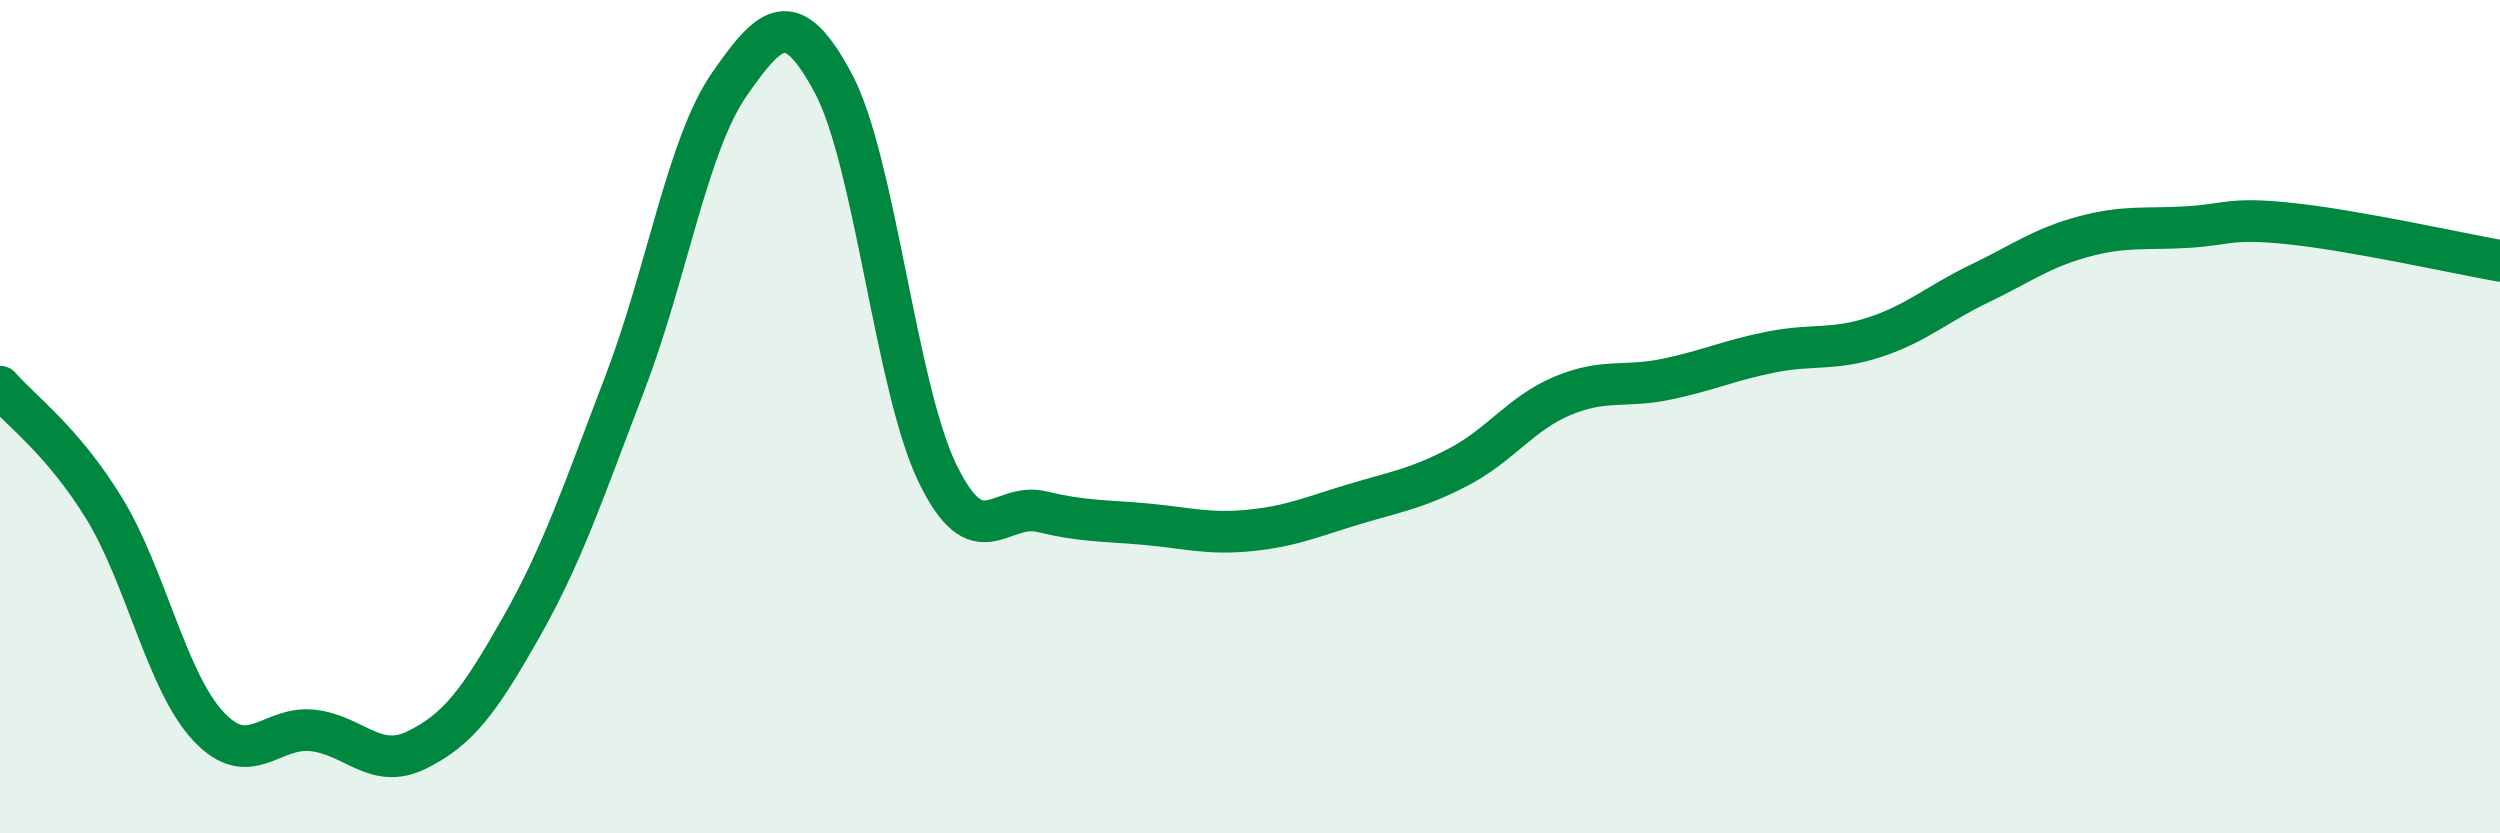
    <svg width="60" height="20" viewBox="0 0 60 20" xmlns="http://www.w3.org/2000/svg">
      <path
        d="M 0,9.28 C 0.5,9.86 1.5,10.57 2.5,12.2 C 3.5,13.83 4,16.36 5,17.43 C 6,18.5 6.5,17.42 7.5,17.53 C 8.5,17.64 9,18.49 10,18 C 11,17.51 11.5,16.83 12.5,15.07 C 13.5,13.31 14,11.8 15,9.19 C 16,6.58 16.5,3.47 17.5,2.03 C 18.5,0.59 19,0.13 20,2 C 21,3.87 21.5,9.3 22.5,11.36 C 23.5,13.42 24,12.04 25,12.28 C 26,12.52 26.5,12.49 27.5,12.58 C 28.5,12.67 29,12.83 30,12.73 C 31,12.63 31.5,12.4 32.5,12.1 C 33.5,11.8 34,11.73 35,11.21 C 36,10.69 36.5,9.92 37.5,9.5 C 38.5,9.08 39,9.31 40,9.1 C 41,8.89 41.5,8.65 42.5,8.45 C 43.5,8.25 44,8.42 45,8.09 C 46,7.76 46.5,7.29 47.5,6.81 C 48.5,6.33 49,5.95 50,5.68 C 51,5.41 51.5,5.51 52.5,5.45 C 53.5,5.39 53.5,5.21 55,5.37 C 56.5,5.53 59,6.08 60,6.26L60 20L0 20Z"
        fill="#008740"
        opacity="0.1"
        stroke-linecap="round"
        stroke-linejoin="round"
      />
      <path
        d="M 0,9.28 C 0.5,9.86 1.5,10.57 2.5,12.2 C 3.5,13.83 4,16.36 5,17.43 C 6,18.5 6.5,17.42 7.5,17.53 C 8.5,17.64 9,18.49 10,18 C 11,17.51 11.5,16.83 12.5,15.07 C 13.5,13.31 14,11.8 15,9.19 C 16,6.58 16.5,3.47 17.5,2.03 C 18.5,0.59 19,0.13 20,2 C 21,3.87 21.5,9.3 22.5,11.36 C 23.5,13.42 24,12.04 25,12.28 C 26,12.52 26.5,12.49 27.5,12.58 C 28.5,12.67 29,12.83 30,12.73 C 31,12.63 31.5,12.4 32.5,12.1 C 33.5,11.8 34,11.73 35,11.21 C 36,10.69 36.5,9.92 37.5,9.5 C 38.5,9.08 39,9.31 40,9.1 C 41,8.89 41.5,8.65 42.5,8.45 C 43.5,8.25 44,8.42 45,8.09 C 46,7.76 46.5,7.29 47.5,6.81 C 48.5,6.33 49,5.95 50,5.68 C 51,5.41 51.5,5.51 52.5,5.45 C 53.5,5.39 53.5,5.21 55,5.37 C 56.5,5.53 59,6.08 60,6.26"
        stroke="#008740"
        stroke-width="1"
        fill="none"
        stroke-linecap="round"
        stroke-linejoin="round"
      />
    </svg>
  